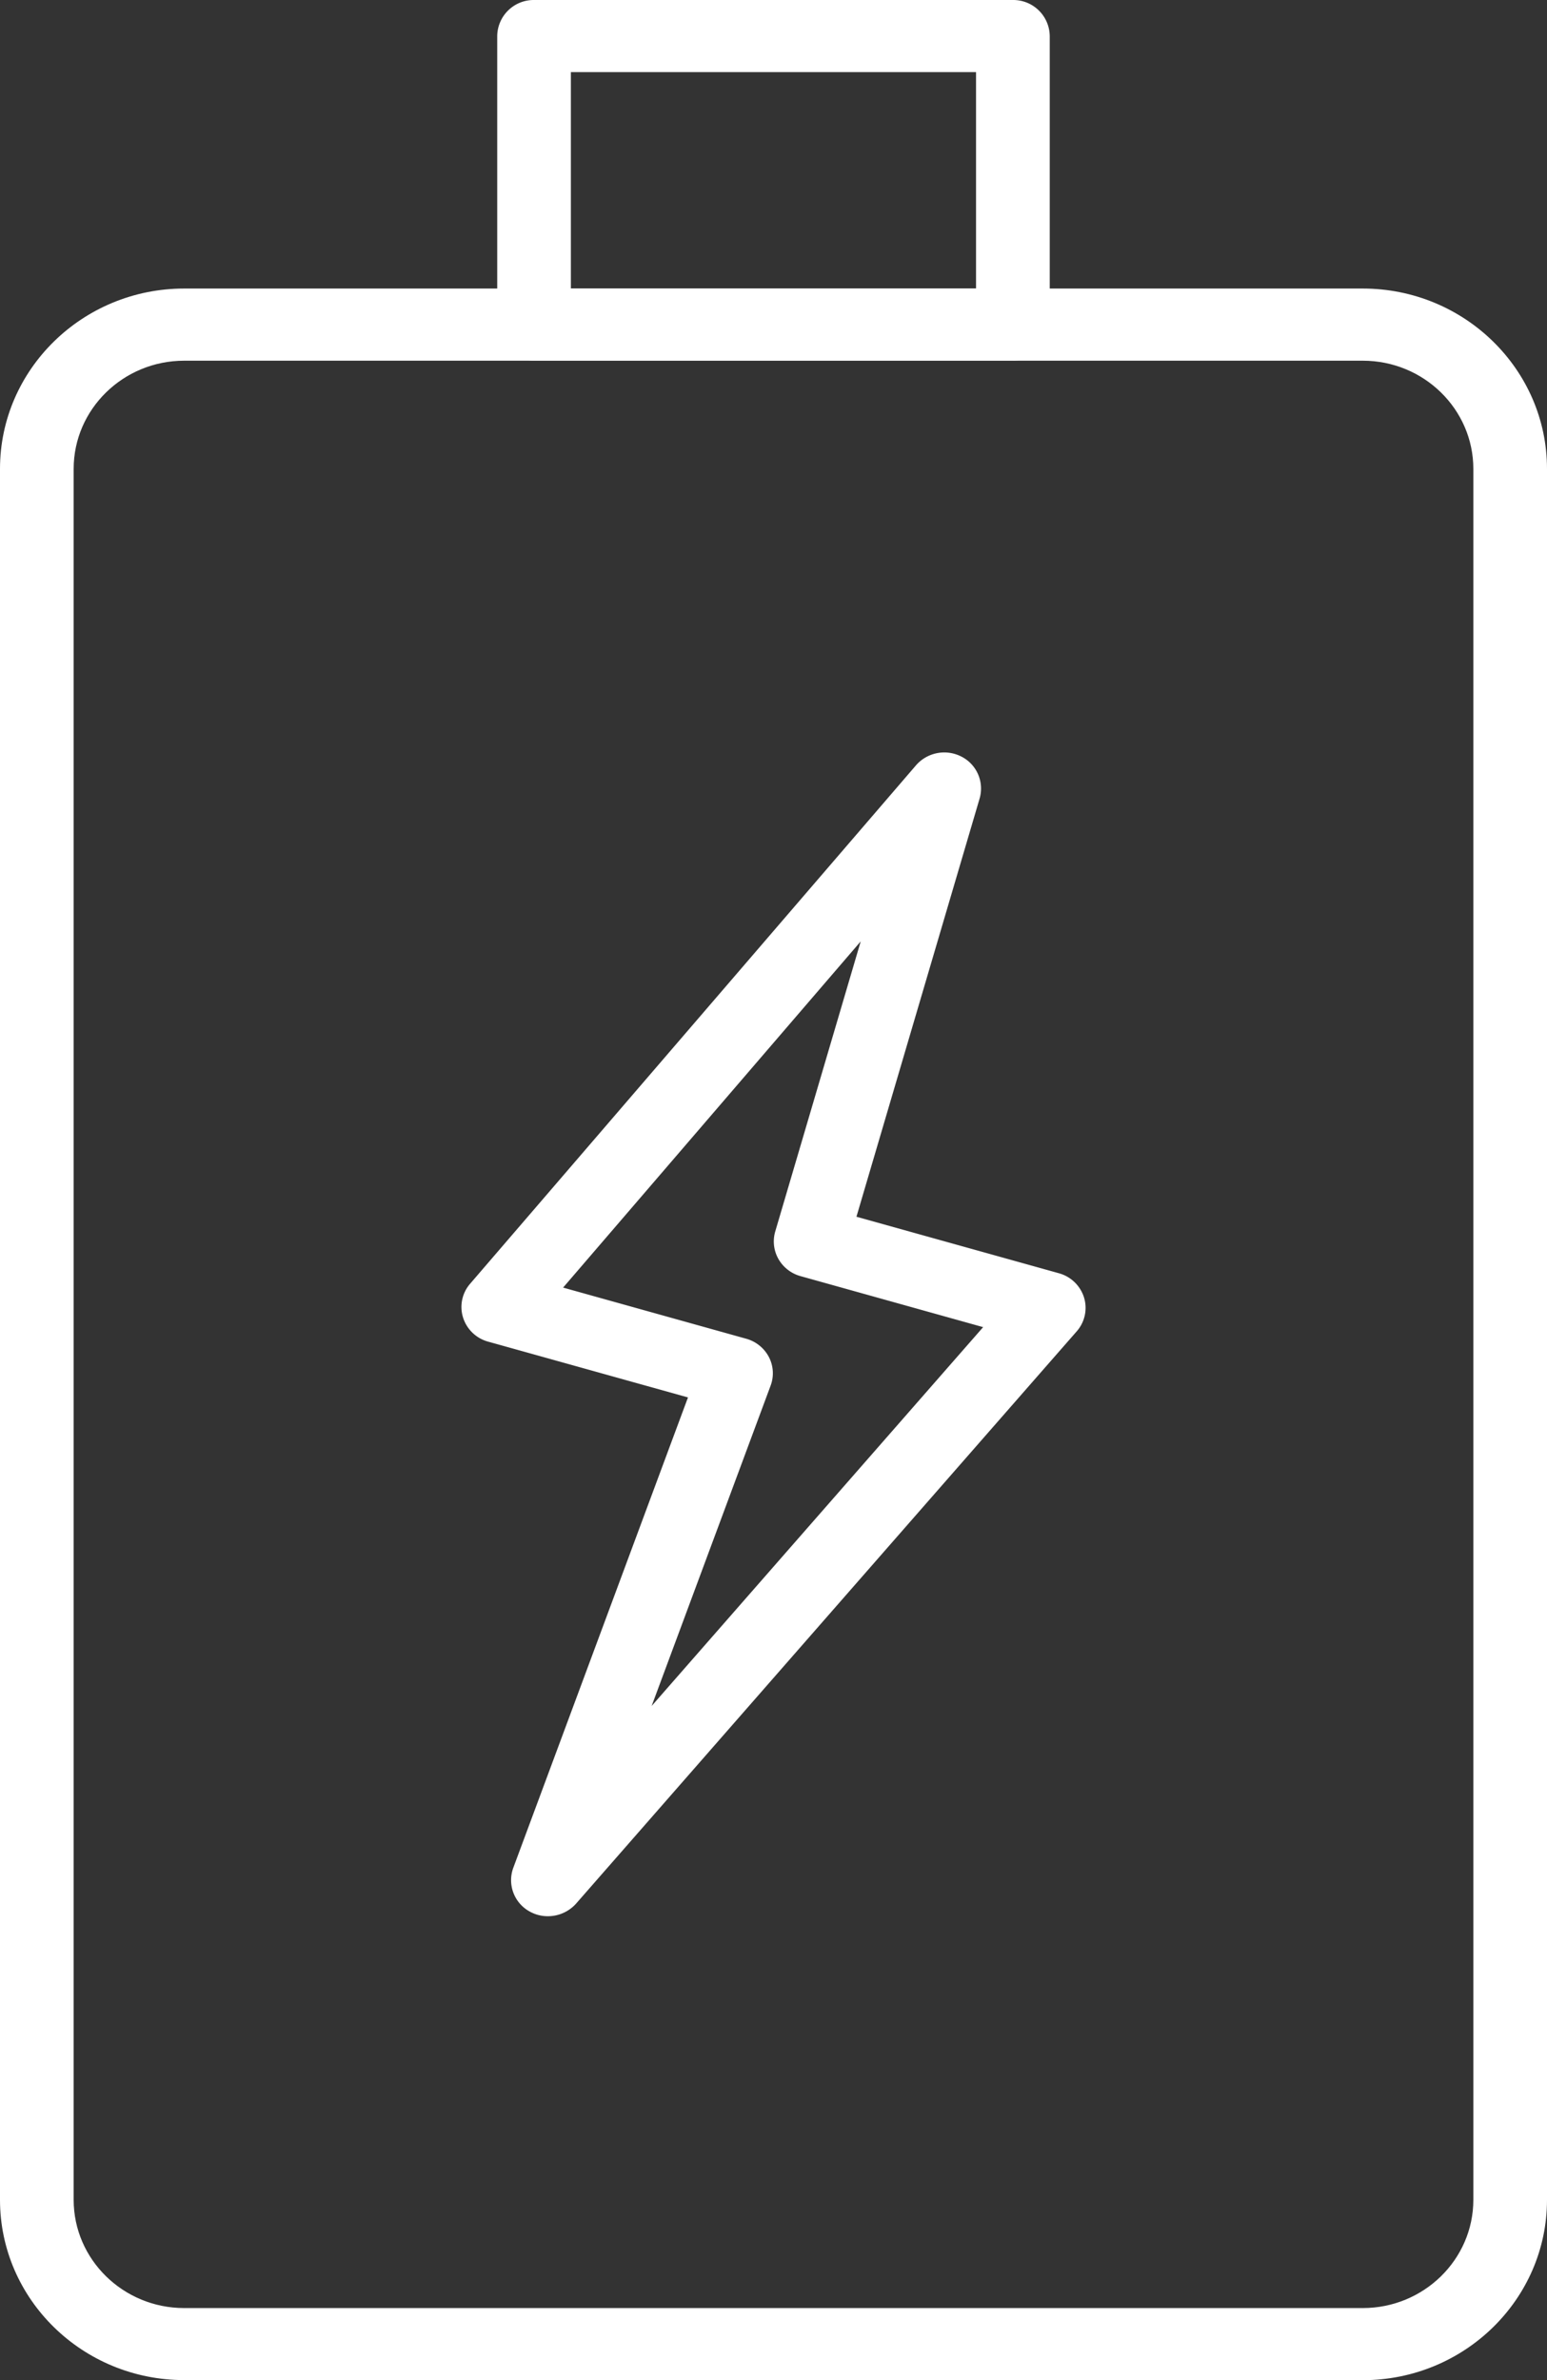 <?xml version="1.0" encoding="UTF-8"?> <svg xmlns="http://www.w3.org/2000/svg" fill="none" viewBox="0 0 39 60"><rect x="0" y="0" width="39" height="60" fill="#333333" stroke="none"/><path fill-rule="evenodd" clip-rule="evenodd" d="M34.357 60H4.643C2.083 60 0 57.963 0 55.456V11.82c0-2.507 2.084-4.546 4.643-4.546h29.714c2.56 0 4.643 2.039 4.643 4.546v43.636c0 2.508-2.084 4.546-4.643 4.546ZM4.643 9.093c-1.536 0-2.786 1.223-2.786 2.727v43.636c0 1.504 1.25 2.728 2.786 2.728h29.714c1.536 0 2.786-1.224 2.786-2.728V11.82c0-1.504-1.25-2.727-2.786-2.727H4.643Z" fill="white"></path><path fill-rule="evenodd" clip-rule="evenodd" d="M25.535 9.09H13.464a.92.92 0 0 1-.929-.908V.909A.92.92 0 0 1 13.464 0h12.071a.92.92 0 0 1 .929.91v7.272a.92.92 0 0 1-.929.909ZM14.392 7.274h10.214V1.818H14.392v5.455Zm-.581 41.032a.932.932 0 0 1-.466-.123.901.901 0 0 1-.405-1.097l4.404-11.858-5.037-1.406a.915.915 0 0 1-.633-.607.892.892 0 0 1 .178-.853l11.241-13.07a.945.945 0 0 1 1.148-.217.903.903 0 0 1 .455 1.055l-3.105 10.543 5.102 1.424a.919.919 0 0 1 .635.61.896.896 0 0 1-.184.855L14.52 47.992a.953.953 0 0 1-.71.314Zm.385-15.847 4.615 1.289a.926.926 0 0 1 .572.46.888.888 0 0 1 .044.723l-2.999 8.075 8.357-9.55-4.604-1.286a.924.924 0 0 1-.557-.433.894.894 0 0 1-.08-.693l2.155-7.313-7.503 8.728Z" fill="white"></path></svg> 